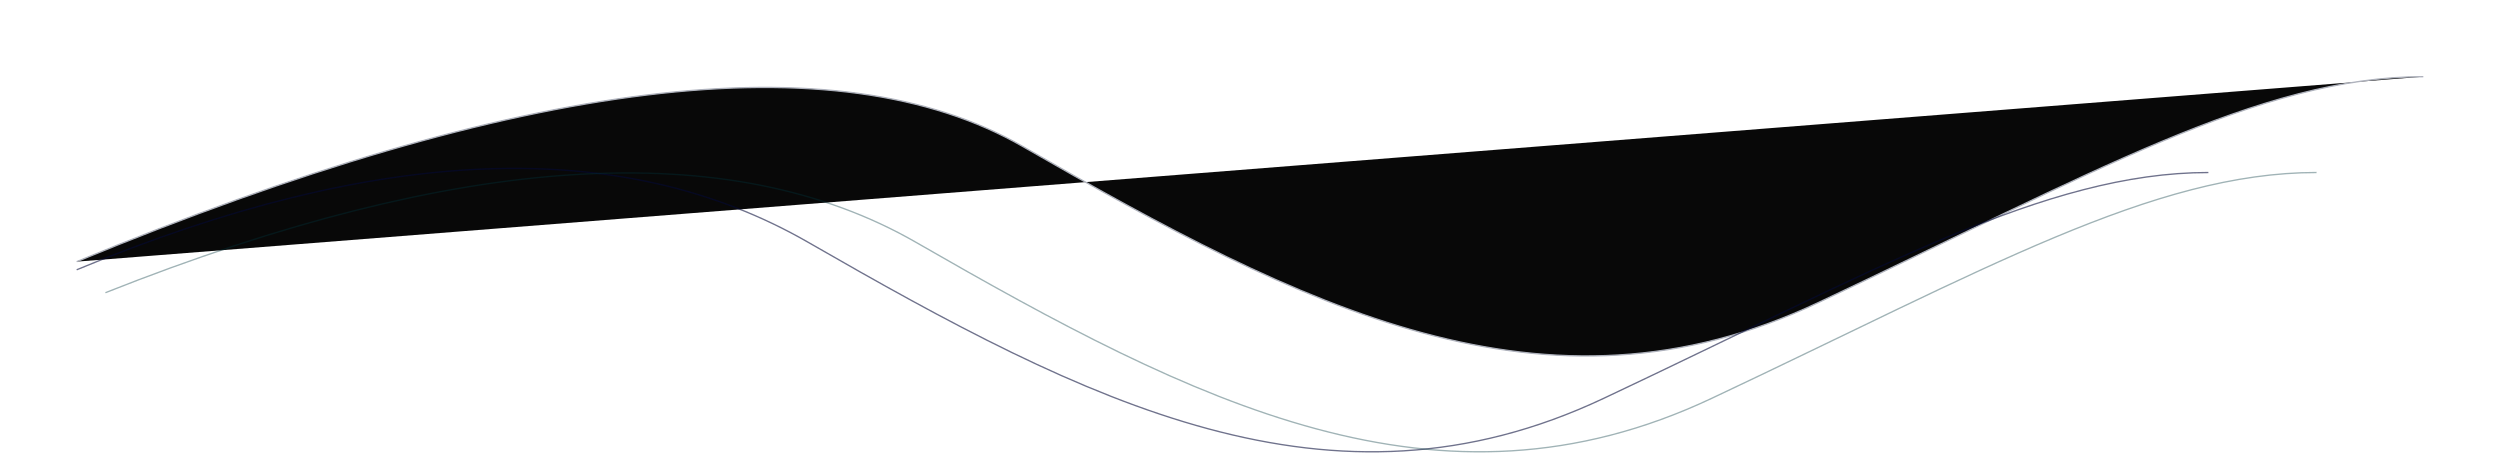 <svg xmlns="http://www.w3.org/2000/svg" xmlns:xlink="http://www.w3.org/1999/xlink" width="1826" height="331" viewBox="0 0 1826 331">
    <defs>
        <filter id="xay85u3p0a" width="109.7%" height="181.4%" x="-4.9%" y="-40.7%" filterUnits="objectBoundingBox">
            <feMorphology in="SourceAlpha" operator="dilate" radius=".5" result="shadowSpreadOuter1"/>
            <feOffset in="shadowSpreadOuter1" result="shadowOffsetOuter1"/>
            <feMorphology in="SourceAlpha" radius="1" result="shadowInner"/>
            <feOffset in="shadowInner" result="shadowInner"/>
            <feComposite in="shadowOffsetOuter1" in2="shadowInner" operator="out" result="shadowOffsetOuter1"/>
            <feGaussianBlur in="shadowOffsetOuter1" result="shadowBlurOuter1" stdDeviation="27.5"/>
            <feColorMatrix in="shadowBlurOuter1" values="0 0 0 0 0.563 0 0 0 0 0.712 0 0 0 0 0.638 0 0 0 0.5 0"/>
        </filter>
        <path id="5kx0qri2yb" d="M0 135.104C324.822.857 555.196-27.17 691.122 51.027c203.89 117.294 381.787 207.896 581.039 113.954C1471.413 71.038 1594.765 0 1714 0"/>
    </defs>
    <g fill="none" fill-rule="evenodd">
        <g>
            <g>
                <g opacity=".968" transform="translate(115 -460) translate(-59 516)">
                    <use fill="#000" filter="url(#xay85u3p0a)" xlink:href="#5kx0qri2yb"/>
                    <use stroke="#ACB0BB" xlink:href="#5kx0qri2yb"/>
                </g>
                <path stroke="#050A36" d="M0 141.044c220.375-91.531 398.507-98.201 534.397-20.01 203.835 117.289 381.684 207.887 580.883 113.948C1314.478 141.044 1437.797 70.01 1557 70.01" opacity=".572" transform="translate(115 -460) translate(-59 516)"/>
                <path stroke="#00343B" d="M21 157.784c258.809-102.7 456.177-114.953 592.106-36.757 203.893 117.294 381.793 207.896 581.048 113.954C1393.409 141.038 1516.764 70 1636 70" opacity=".372" transform="translate(115 -460) translate(-59 516)"/>
            </g>
        </g>
    </g>
</svg>
